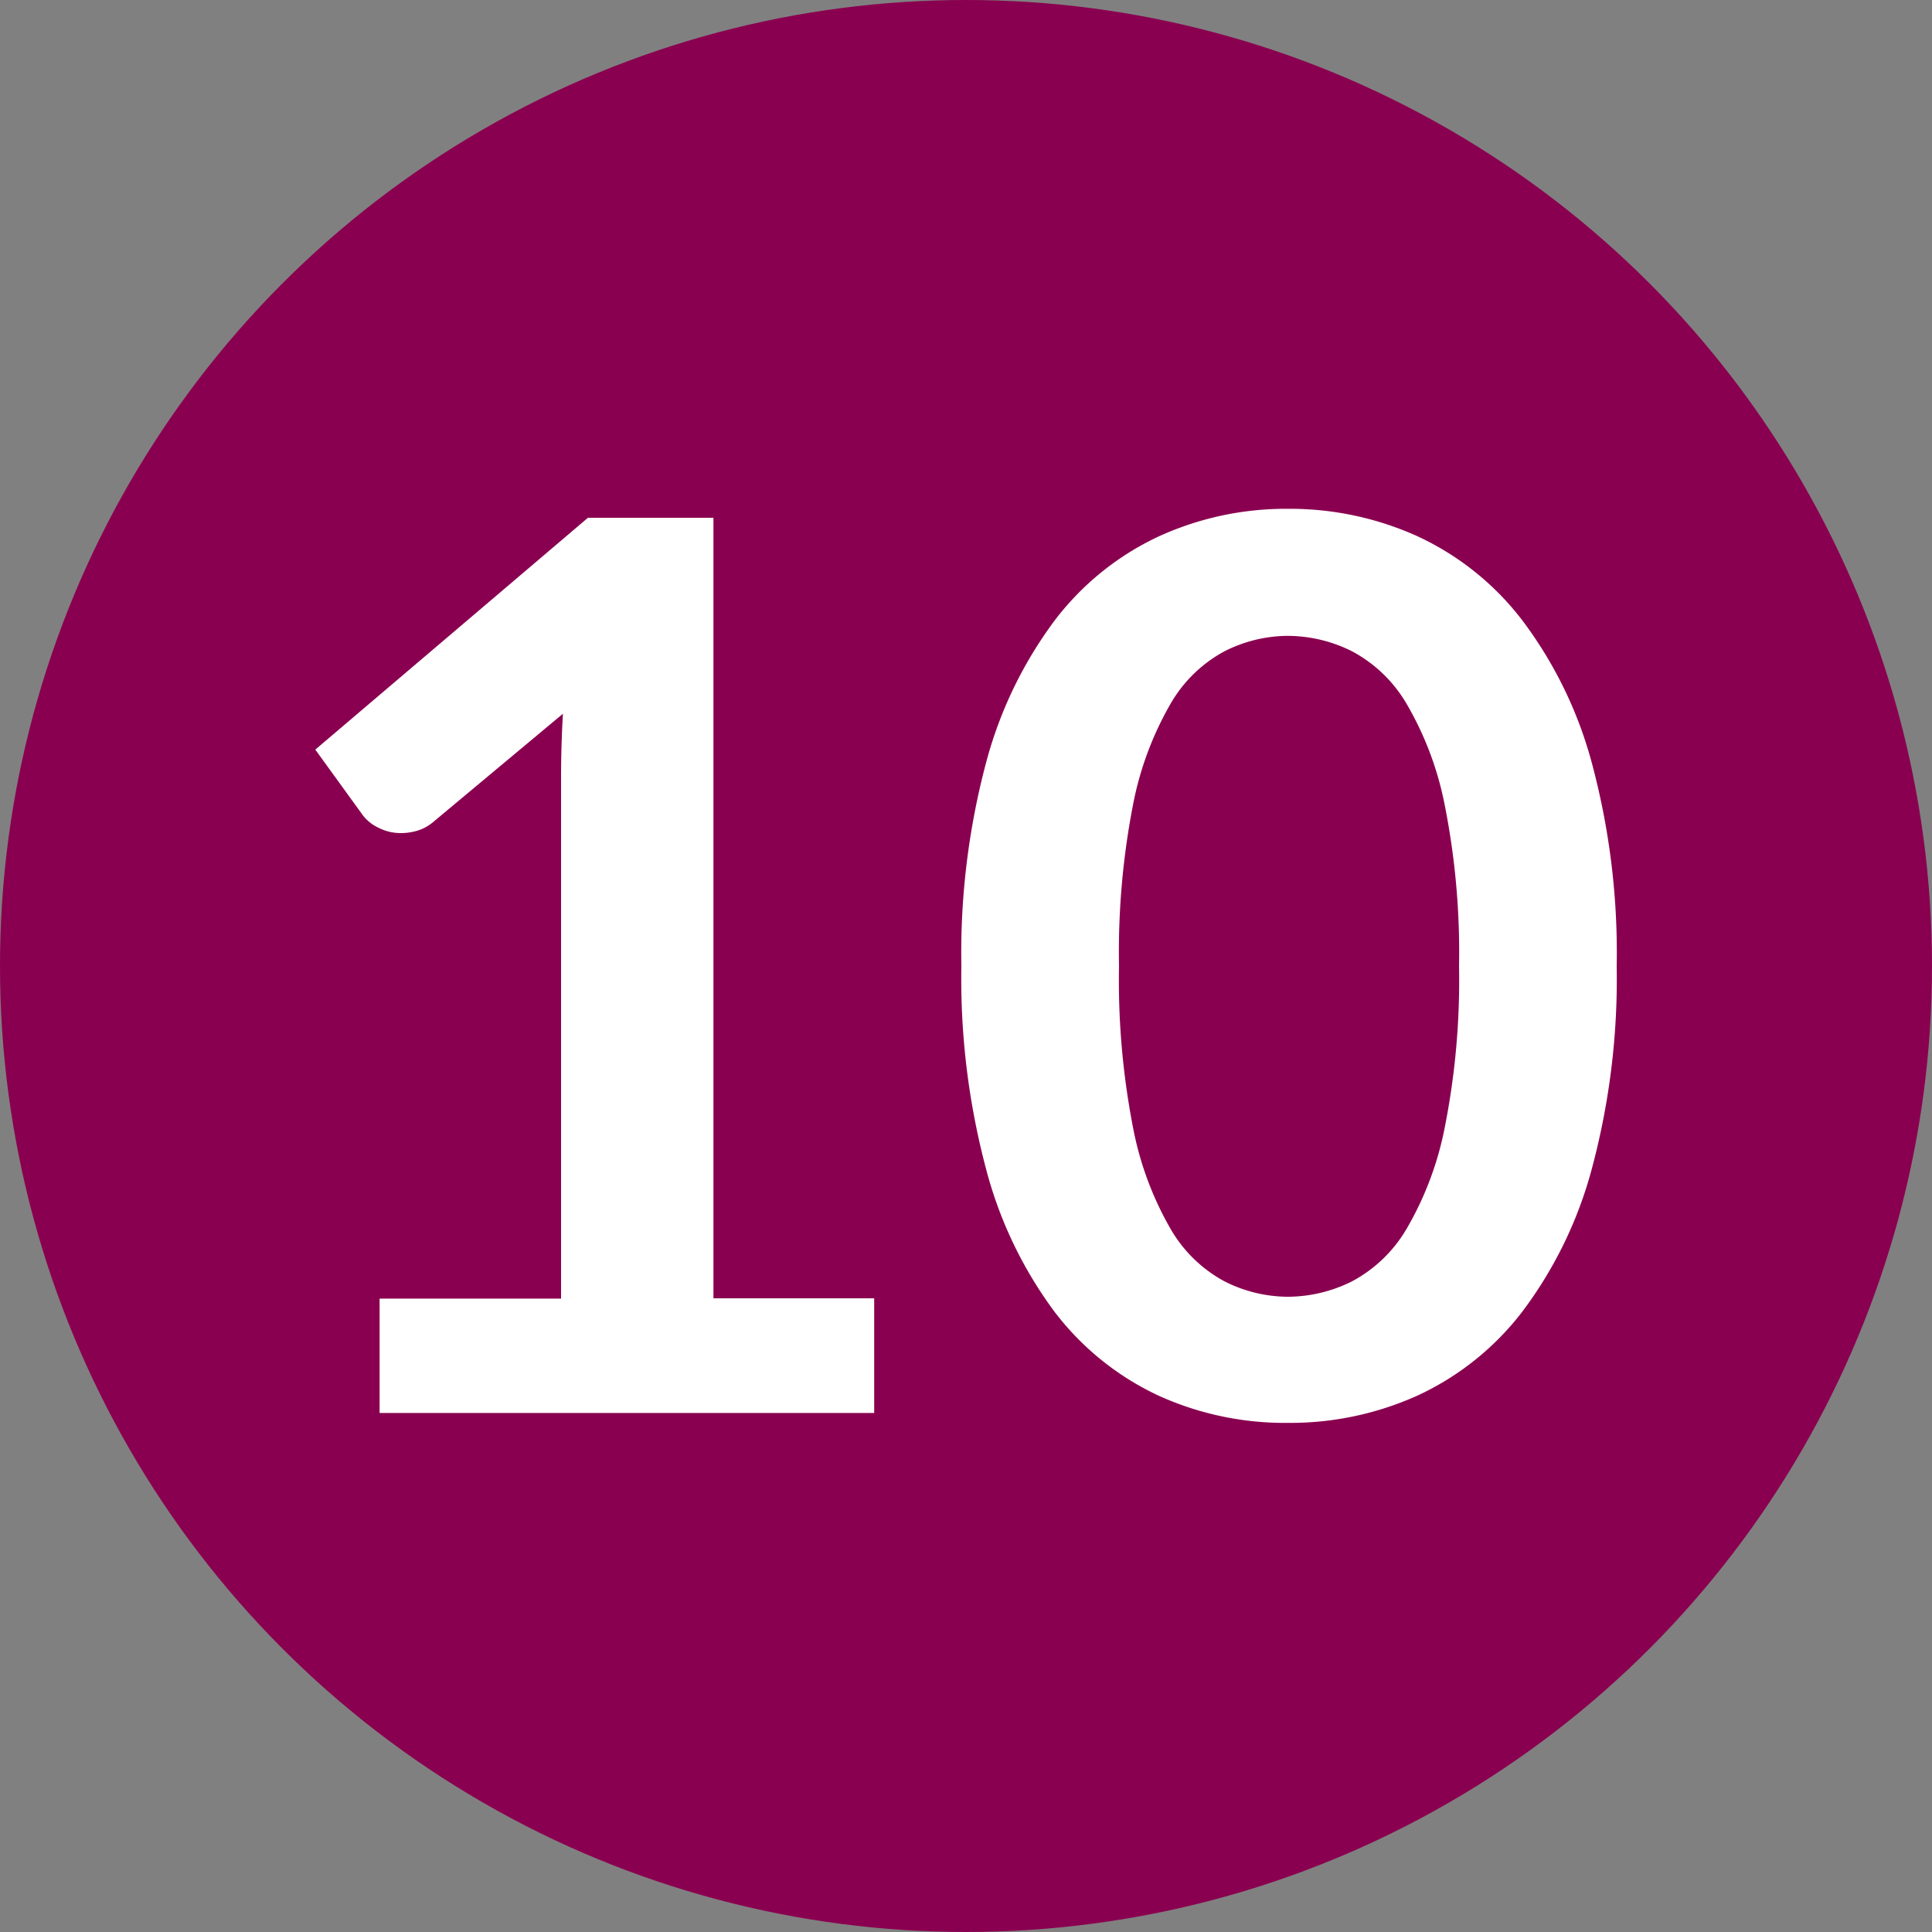 <svg xmlns="http://www.w3.org/2000/svg" width="25" height="25" viewBox="0 0 25 25">
  <rect x="0" y="0" width="25" height="25" fill="#808080" stroke="none"/>
  <g id="_10" data-name="10" transform="translate(-249 -4587)">
    <circle id="Ellipse_17" data-name="Ellipse 17" cx="12.5" cy="12.5" r="12.5" transform="translate(249 4587)" fill="#8a0050"/>
    <path id="Path_268" data-name="Path 268" d="M2.152-1.48H4.5V-8.224q0-.392.024-.824L2.856-7.656a.59.59,0,0,1-.212.12.744.744,0,0,1-.212.032.628.628,0,0,1-.292-.068.545.545,0,0,1-.2-.156L1.32-8.584l3.528-3H6.472v10.1h2.08V0h-6.4Zm16.008-4.3a9.479,9.479,0,0,1-.324,2.628,5.383,5.383,0,0,1-.9,1.844A3.623,3.623,0,0,1,15.588-.228,4.007,4.007,0,0,1,13.9.128a3.953,3.953,0,0,1-1.676-.356,3.608,3.608,0,0,1-1.34-1.084A5.377,5.377,0,0,1,10-3.156a9.591,9.591,0,0,1-.32-2.628A9.58,9.58,0,0,1,10-8.416a5.379,5.379,0,0,1,.888-1.84,3.608,3.608,0,0,1,1.34-1.084A3.953,3.953,0,0,1,13.9-11.7a4.007,4.007,0,0,1,1.684.356,3.623,3.623,0,0,1,1.352,1.084,5.386,5.386,0,0,1,.9,1.84A9.469,9.469,0,0,1,18.16-5.784Zm-2.04,0a9.781,9.781,0,0,0-.184-2.08,4.184,4.184,0,0,0-.492-1.312,1.8,1.8,0,0,0-.708-.684,1.869,1.869,0,0,0-.832-.2,1.827,1.827,0,0,0-.82.2,1.779,1.779,0,0,0-.7.684A4.193,4.193,0,0,0,11.9-7.864a9.991,9.991,0,0,0-.18,2.08A9.991,9.991,0,0,0,11.9-3.7a4.193,4.193,0,0,0,.484,1.312,1.779,1.779,0,0,0,.7.684,1.827,1.827,0,0,0,.82.2,1.869,1.869,0,0,0,.832-.2,1.8,1.8,0,0,0,.708-.684A4.184,4.184,0,0,0,15.936-3.7,9.781,9.781,0,0,0,16.12-5.784Z" transform="translate(251.76 4605.284)" fill="#fff"/>
  </g>
</svg>
